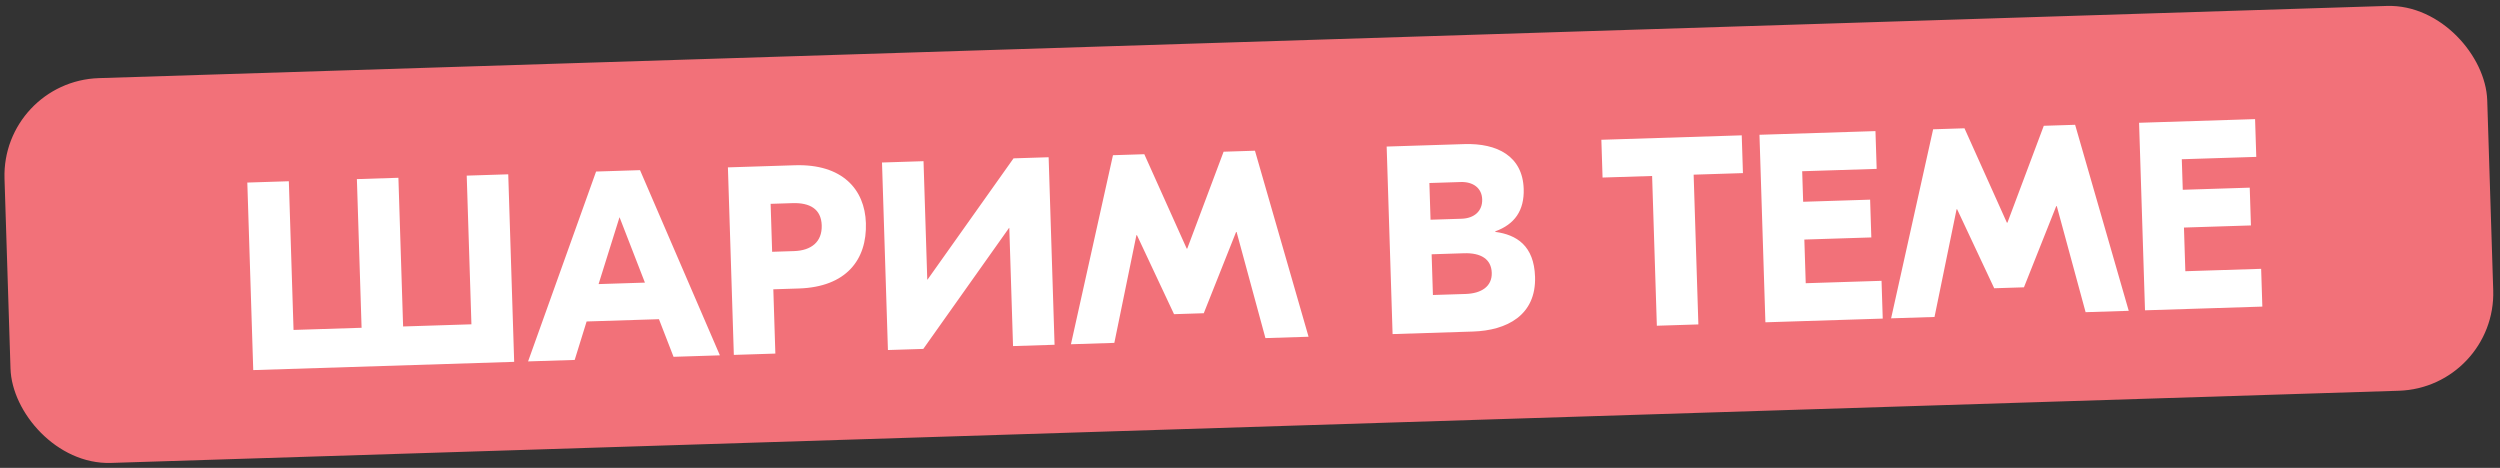 <?xml version="1.0" encoding="UTF-8"?> <svg xmlns="http://www.w3.org/2000/svg" width="513" height="96" viewBox="0 0 513 96" fill="none"><rect x="0" y="0" width="513" height="96" fill="#333333" stroke="none"/><rect x="1.325" y="17.63" width="507.709" height="77" rx="19" transform="rotate(-1.807 1.325 17.63)" fill="#F27179" stroke="#F27179" stroke-width="2"></rect><path d="M51.965 75.942L50.749 37.461L59.27 37.192L60.234 67.702L74.197 67.26L73.233 36.751L81.753 36.481L82.718 66.991L96.736 66.548L95.771 36.038L104.292 35.769L105.508 74.25L51.965 75.942ZM138.212 73.216L135.217 65.497L120.374 65.966L117.927 73.858L108.362 74.16L122.318 35.2L131.334 34.915L147.722 72.916L138.212 73.216ZM122.828 58.295L132.338 57.994L127.127 44.567L122.828 58.295ZM163.11 33.91C172.84 33.603 177.463 38.85 177.682 45.776C177.92 53.307 173.639 58.89 163.909 59.198L158.686 59.363L159.103 72.556L150.583 72.826L149.367 34.345L163.11 33.91ZM162.951 51.524C166.469 51.413 168.724 49.636 168.617 46.228C168.511 42.874 166.158 41.573 162.64 41.684L158.132 41.827L158.443 51.667L162.951 51.524ZM180.987 33.346L189.507 33.076L190.275 57.374L190.33 57.372L207.978 32.493L215.18 32.265L216.396 70.746L207.875 71.015L207.109 46.772L207.054 46.774L189.459 71.597L182.203 71.826L180.987 33.346ZM257.516 30.927L268.517 69.099L259.667 69.378L253.751 47.609L253.641 47.613L247.014 64.275L240.912 64.468L233.301 48.256L233.191 48.259L228.662 70.358L219.757 70.64L228.381 31.848L234.812 31.645L243.514 51.014L243.624 51.011L251.084 31.13L257.516 30.927ZM306.832 47.583C311.198 48.16 314.791 50.413 314.992 56.79C315.242 64.706 309.178 67.814 302.251 68.033L285.759 68.554L284.543 30.073L300.485 29.569C307.247 29.356 312.45 32.053 312.662 38.759C312.802 43.212 310.8 46.027 306.829 47.473L306.832 47.583ZM299.741 37.352L293.309 37.555L293.547 45.086L299.924 44.885C302.507 44.803 304.221 43.318 304.145 40.899C304.07 38.535 302.215 37.273 299.741 37.352ZM300.742 60.322C303.985 60.219 306.196 58.773 306.107 55.97C306.018 53.166 303.886 51.858 300.423 51.967L293.771 52.178L294.035 60.533L300.742 60.322ZM357.405 27.771L357.65 35.522L347.535 35.841L348.506 66.571L339.985 66.84L339.014 36.111L328.844 36.432L328.599 28.681L357.405 27.771ZM370.535 58.116L386.092 57.624L386.337 65.376L362.259 66.136L361.043 27.656L384.846 26.903L385.091 34.654L369.809 35.138L370.007 41.404L383.75 40.97L383.995 48.721L370.252 49.156L370.535 58.116ZM425.816 25.609L436.817 63.78L427.966 64.06L422.051 42.291L421.941 42.294L415.314 58.957L409.212 59.15L401.601 42.937L401.491 42.941L396.962 65.04L388.056 65.321L396.68 26.529L403.112 26.326L411.813 45.696L411.923 45.693L419.384 25.812L425.816 25.609ZM448.431 55.654L463.988 55.163L464.233 62.914L440.155 63.675L438.939 25.194L462.742 24.442L462.987 32.193L447.705 32.676L447.903 38.943L461.646 38.508L461.891 46.26L448.148 46.694L448.431 55.654Z" fill="white"></path></svg> 